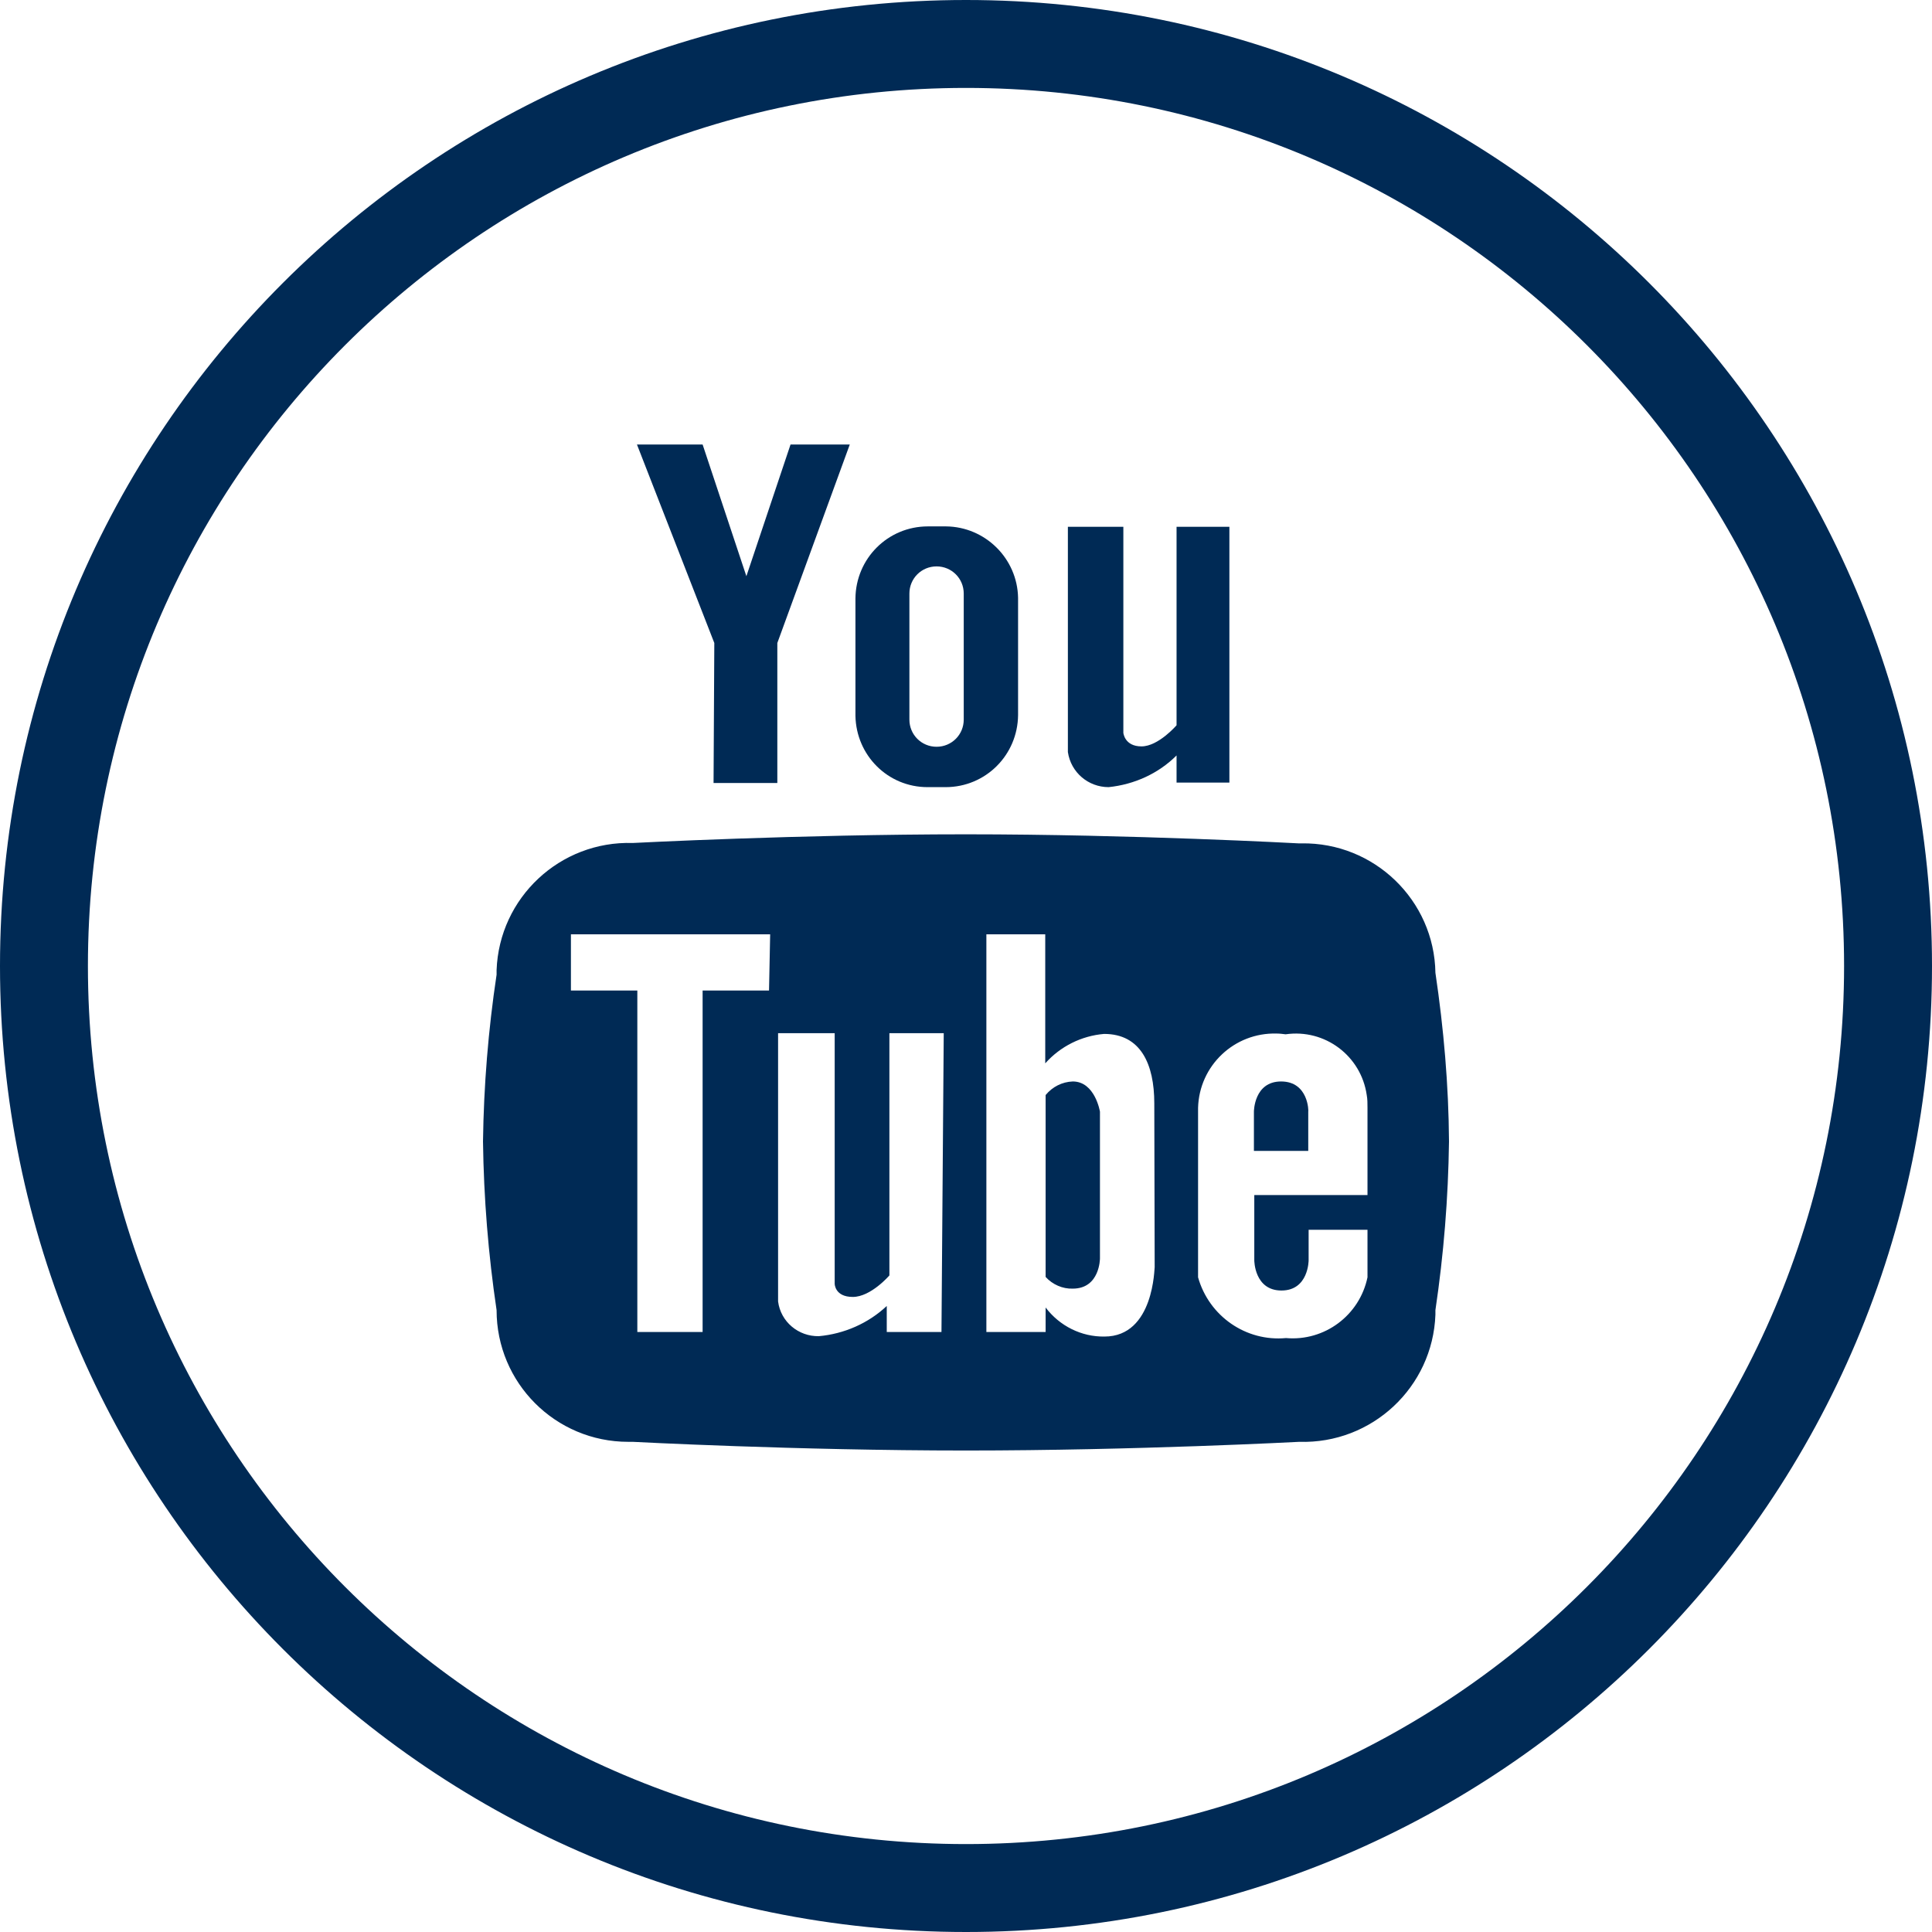 <?xml version="1.0" encoding="utf-8"?>
<!-- Generator: Adobe Illustrator 22.1.0, SVG Export Plug-In . SVG Version: 6.00 Build 0)  -->
<svg version="1.1" id="Capa_1" xmlns="http://www.w3.org/2000/svg" xmlns:xlink="http://www.w3.org/1999/xlink" x="0px" y="0px"
	 viewBox="0 0 512 512" style="enable-background:new 0 0 512 512;" xml:space="preserve">
<style type="text/css">
	.st0{fill:#002A55;}
</style>
<g>
	<g>
		<g>
			<path class="st0" d="M245.8,208.6h4.8c10.6,0,19.1-8.5,19.2-19.1v-31.1c-0.2-10.4-8.7-18.8-19.1-18.9h-4.8
				c-10.6,0-19.1,8.5-19.2,19.1v31.1C226.9,200.2,235.3,208.6,245.8,208.6z M241,157.3c0-4,3.2-7.2,7.2-7.2c4,0,7.2,3.2,7.2,7.2
				v33.4c0,4-3.2,7.2-7.2,7.2c-4,0-7.2-3.2-7.2-7.2V157.3z"/>
			<polygon class="st0" points="189.1,207.5 206,207.5 206,170.4 225.2,117.8 209.5,117.8 197.8,152.7 186.2,117.8 168.8,117.8 
				189.3,170.4 			"/>
			<path class="st0" d="M293.8,208.6c6.8-0.7,13.2-3.6,18-8.4v7.2h14v-67.8h-14v52.6c0,0-4.8,5.6-9.3,5.6s-4.8-3.6-4.8-3.6v-54.6
				H283v59.7C283.8,204.7,288.4,208.6,293.8,208.6z"/>
			<path class="st0" d="M284.3,286.6c-2.8,0.1-5.4,1.4-7.2,3.6v48.2c1.8,2,4.5,3.2,7.2,3.1c7.2,0,7.2-8,7.2-8v-38.9
				C291.5,294.6,290.2,286.6,284.3,286.6z"/>
			<path class="st0" d="M256,0C114.6,0,0,114.6,0,256s114.6,256,256,256s256-114.6,256-256S397.4,0,256,0z M256,488.7
				C127.5,488.7,23.3,384.5,23.3,256S127.5,23.3,256,23.3S488.7,127.5,488.7,256S384.5,488.7,256,488.7z"/>
			<path class="st0" d="M339.5,286.6c-7.2,0-7.2,8-7.2,8V305h14.4v-10.4C346.8,294.6,346.8,286.6,339.5,286.6z"/>
			<path class="st0" d="M344.9,223.5c-0.2,0-0.4,0-0.6,0h-0.2c0,0-43.9-2.4-88.1-2.4s-88.3,2.3-88.3,2.3
				c-19.3-0.6-35.4,14.5-36.1,33.7c0,0.4,0,0.8,0,1.2c-2.2,14.6-3.4,29.4-3.6,44.2c0.2,15,1.4,29.9,3.6,44.7
				c0,19.3,15.6,34.9,34.9,34.9c0.4,0,0.8,0,1.2,0c0,0,43.4,2.3,88.3,2.3s88.3-2.3,88.3-2.3c19.3,0.6,35.4-14.5,36.1-33.7
				c0-0.4,0-0.8,0-1.2c2.2-14.8,3.4-29.7,3.6-44.7c-0.1-15-1.4-29.9-3.6-44.7C380.1,238.6,364.2,223.2,344.9,223.5z M203.8,262.5
				h-17.6V353h-17.3v-90.5h-17.6v-14.9h52.8L203.8,262.5z M249.5,353h-14.5v-6.9c-4.9,4.6-11.3,7.4-18,8c-5.4,0.1-10.1-3.8-10.8-9.2
				v-71.1h15v66.4c0,0,0,3.5,4.8,3.5s9.7-5.7,9.7-5.7v-64.2h14.4L249.5,353z M292.7,354.2c-6.1,0.1-11.9-2.8-15.6-7.7v6.5h-15.7
				V247.6h15.6v34.2c4-4.5,9.6-7.3,15.6-7.8c9.7,0,13.3,8,13.3,18.4l0.1,43.4C305.9,335.8,305.9,354.2,292.7,354.2z M362.4,316.7
				h-30V334c0,0,0,8,7.2,8s7.2-8,7.2-8v-8.1h15.6v12.6c-2.1,10.1-11.4,17-21.6,16.1c-10.6,1-20.4-5.8-23.3-16.1v-44.9
				c0.3-11.2,9.6-20,20.8-19.7c0.8,0,1.6,0.1,2.4,0.2c10.4-1.5,20,5.7,21.5,16.1c0.2,1.1,0.2,2.2,0.2,3.3L362.4,316.7L362.4,316.7z"
				/>
		</g>
	</g>
</g>
</svg>
